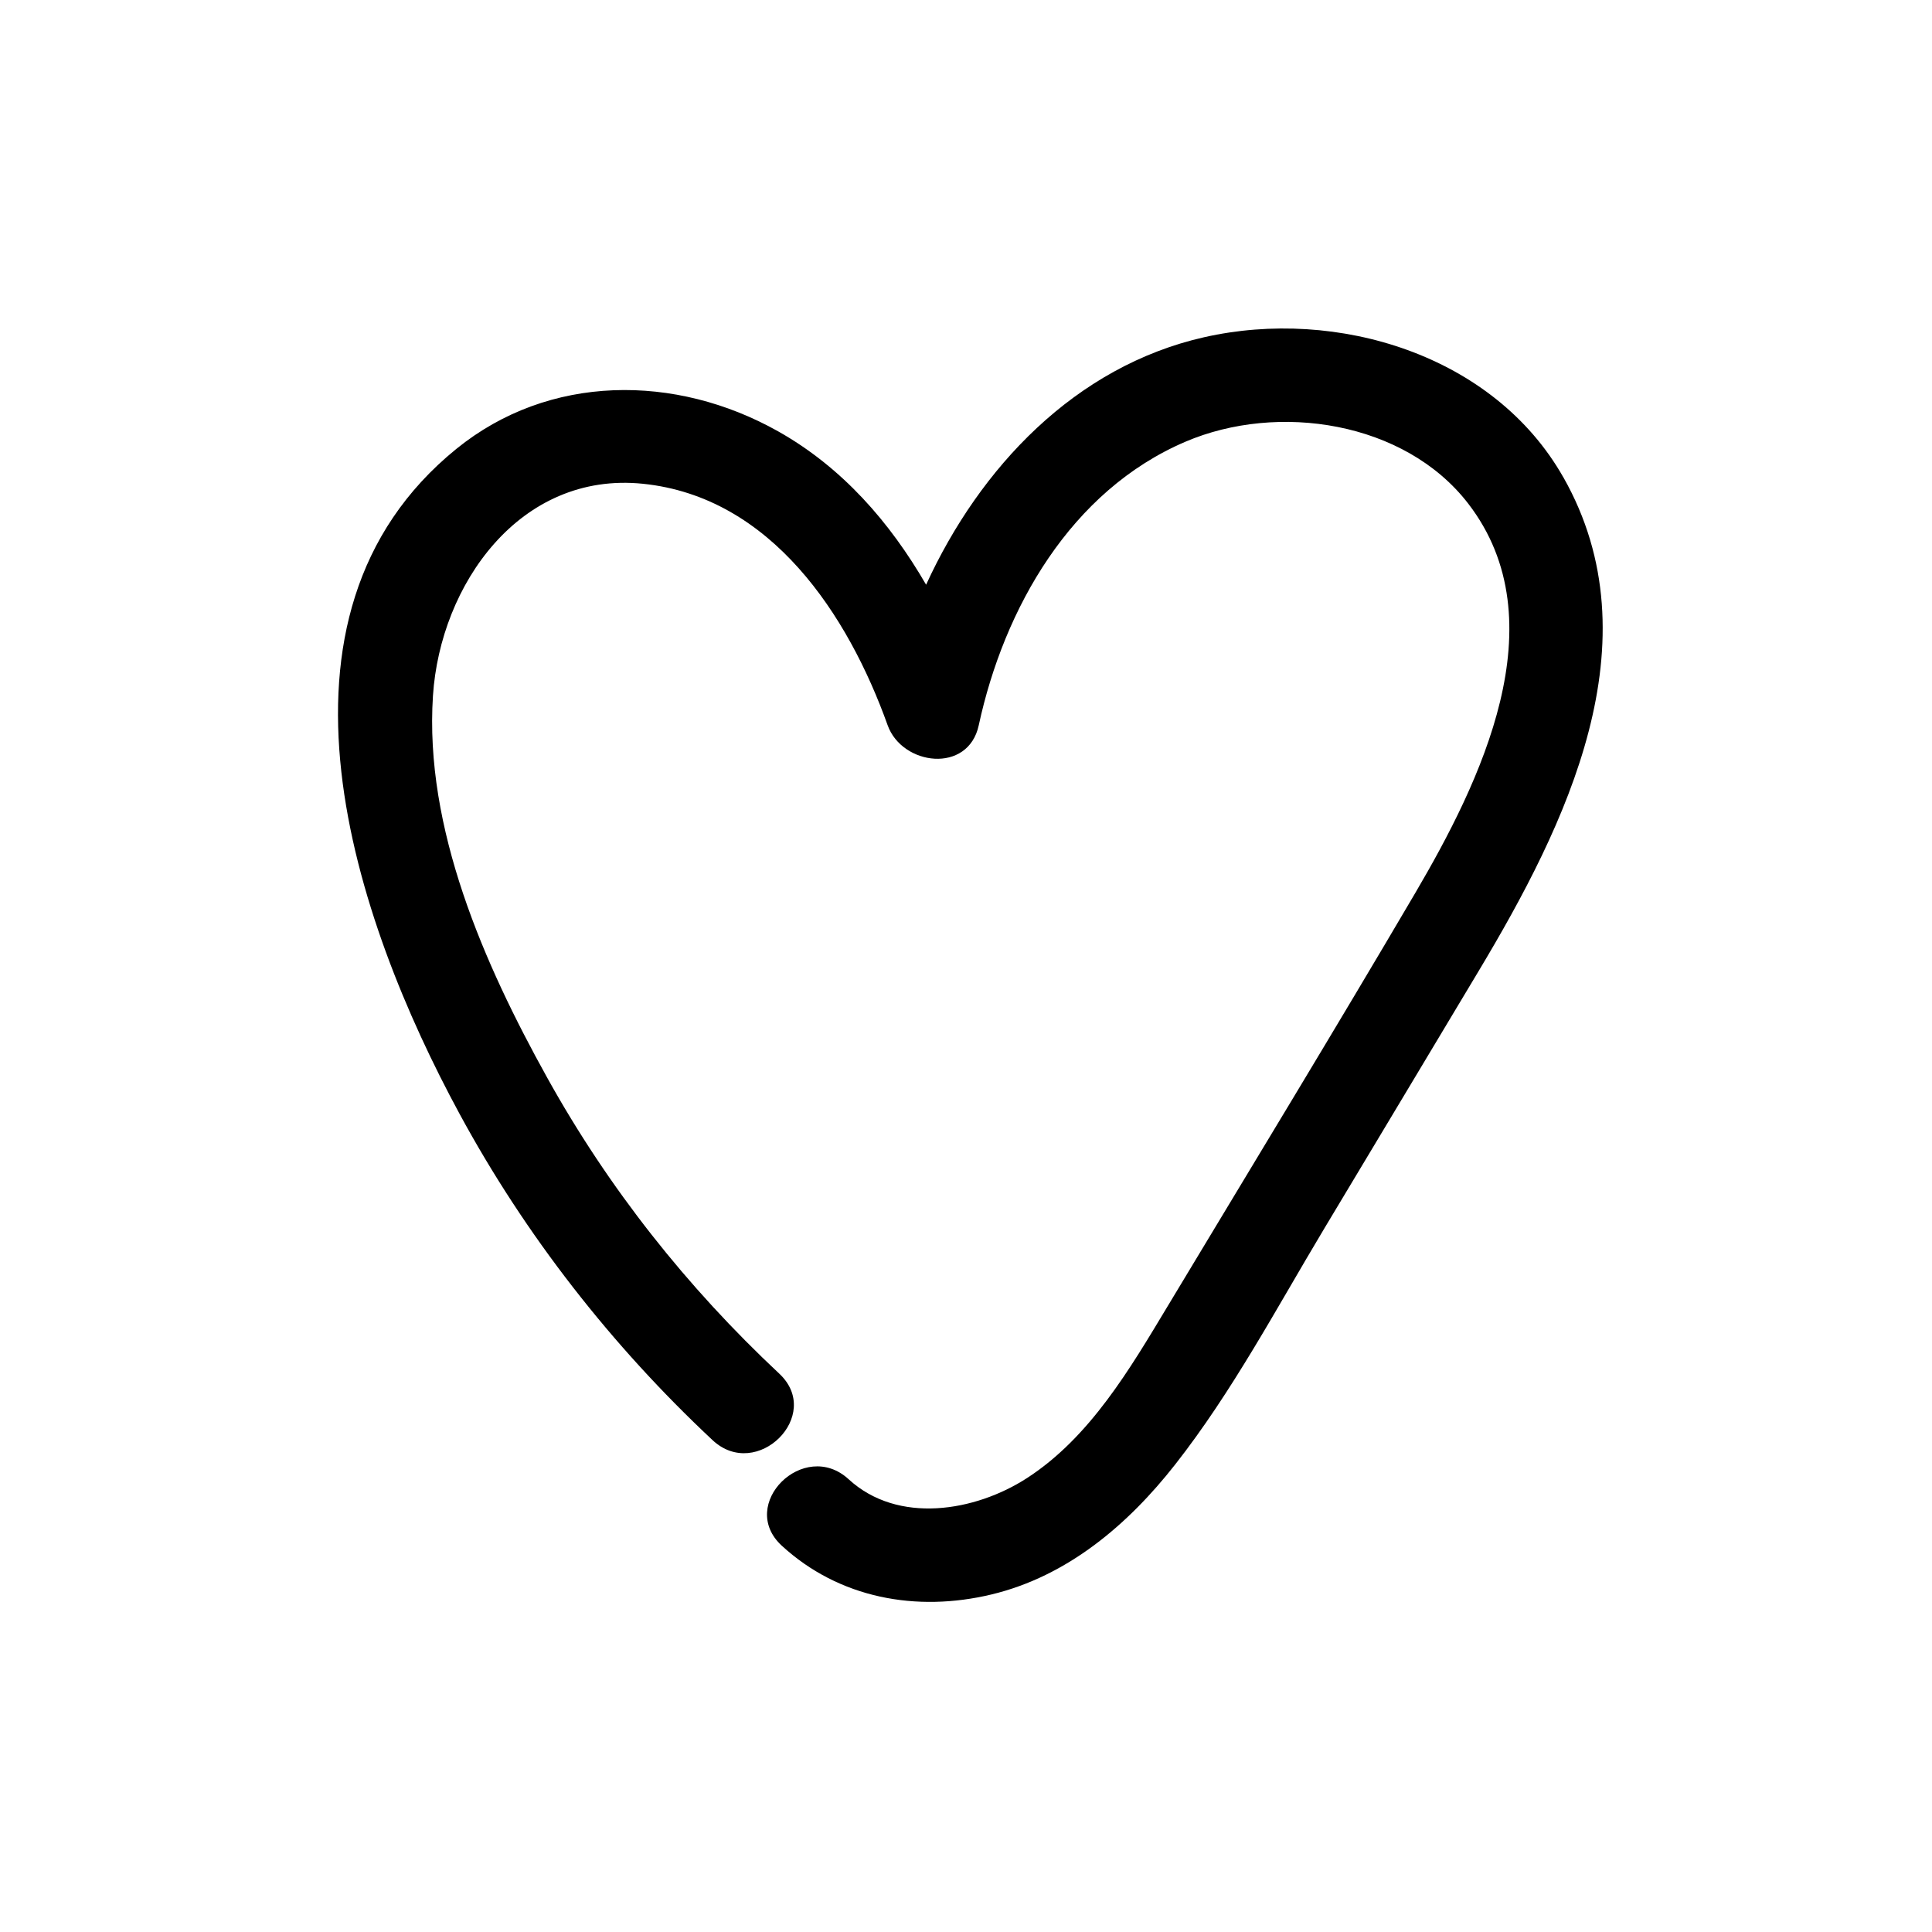 <?xml version="1.0" standalone="no"?>
<!DOCTYPE svg PUBLIC "-//W3C//DTD SVG 1.1//EN" "http://www.w3.org/Graphics/SVG/1.1/DTD/svg11.dtd">
<svg xmlns="http://www.w3.org/2000/svg" id="Ebene_1" version="1.1" viewBox="0 0 200 200" width="200" height="200">
  <!-- Generator: Adobe Illustrator 29.2.1, SVG Export Plug-In . SVG Version: 2.1.0 Build 116)  -->
  <path d="M161.83,49.4c-7.19-12.68-23.43-17.6-37.18-14.49-13.35,3.02-23.22,13.48-28.78,25.62-3.74-6.46-8.68-12.15-15.34-15.89-10.59-5.95-23.68-5.97-33.29,1.83-21.35,17.33-10.51,48.84.33,68.83,6.81,12.57,15.74,24,26.19,33.78,4.58,4.29,11.51-2.58,6.91-6.88-9.56-8.95-17.67-19.19-24.02-30.63-6.54-11.77-12.73-25.83-11.83-39.55.75-11.5,9-23.25,21.74-21.94,13.27,1.36,21.24,13.58,25.33,25,1.5,4.18,8.34,5.05,9.43,0,2.61-12.09,9.51-24.28,21.41-29.36,9.56-4.08,22.68-2.11,29.25,6.4,9.45,12.25,1.2,28.95-5.46,40.3-8.42,14.33-17.07,28.54-25.64,42.79-3.9,6.48-8.03,13.56-14.55,17.79-5.39,3.49-13.38,4.82-18.48.13-4.62-4.24-11.55,2.62-6.92,6.88,5.93,5.45,13.94,6.91,21.7,5.05,7.88-1.89,14.14-7.23,19.02-13.45,5.93-7.56,10.5-16.2,15.43-24.42,5.34-8.91,10.69-17.81,16.02-26.72,8.98-15,18.4-34.02,8.74-51.06Z"/>
</svg>